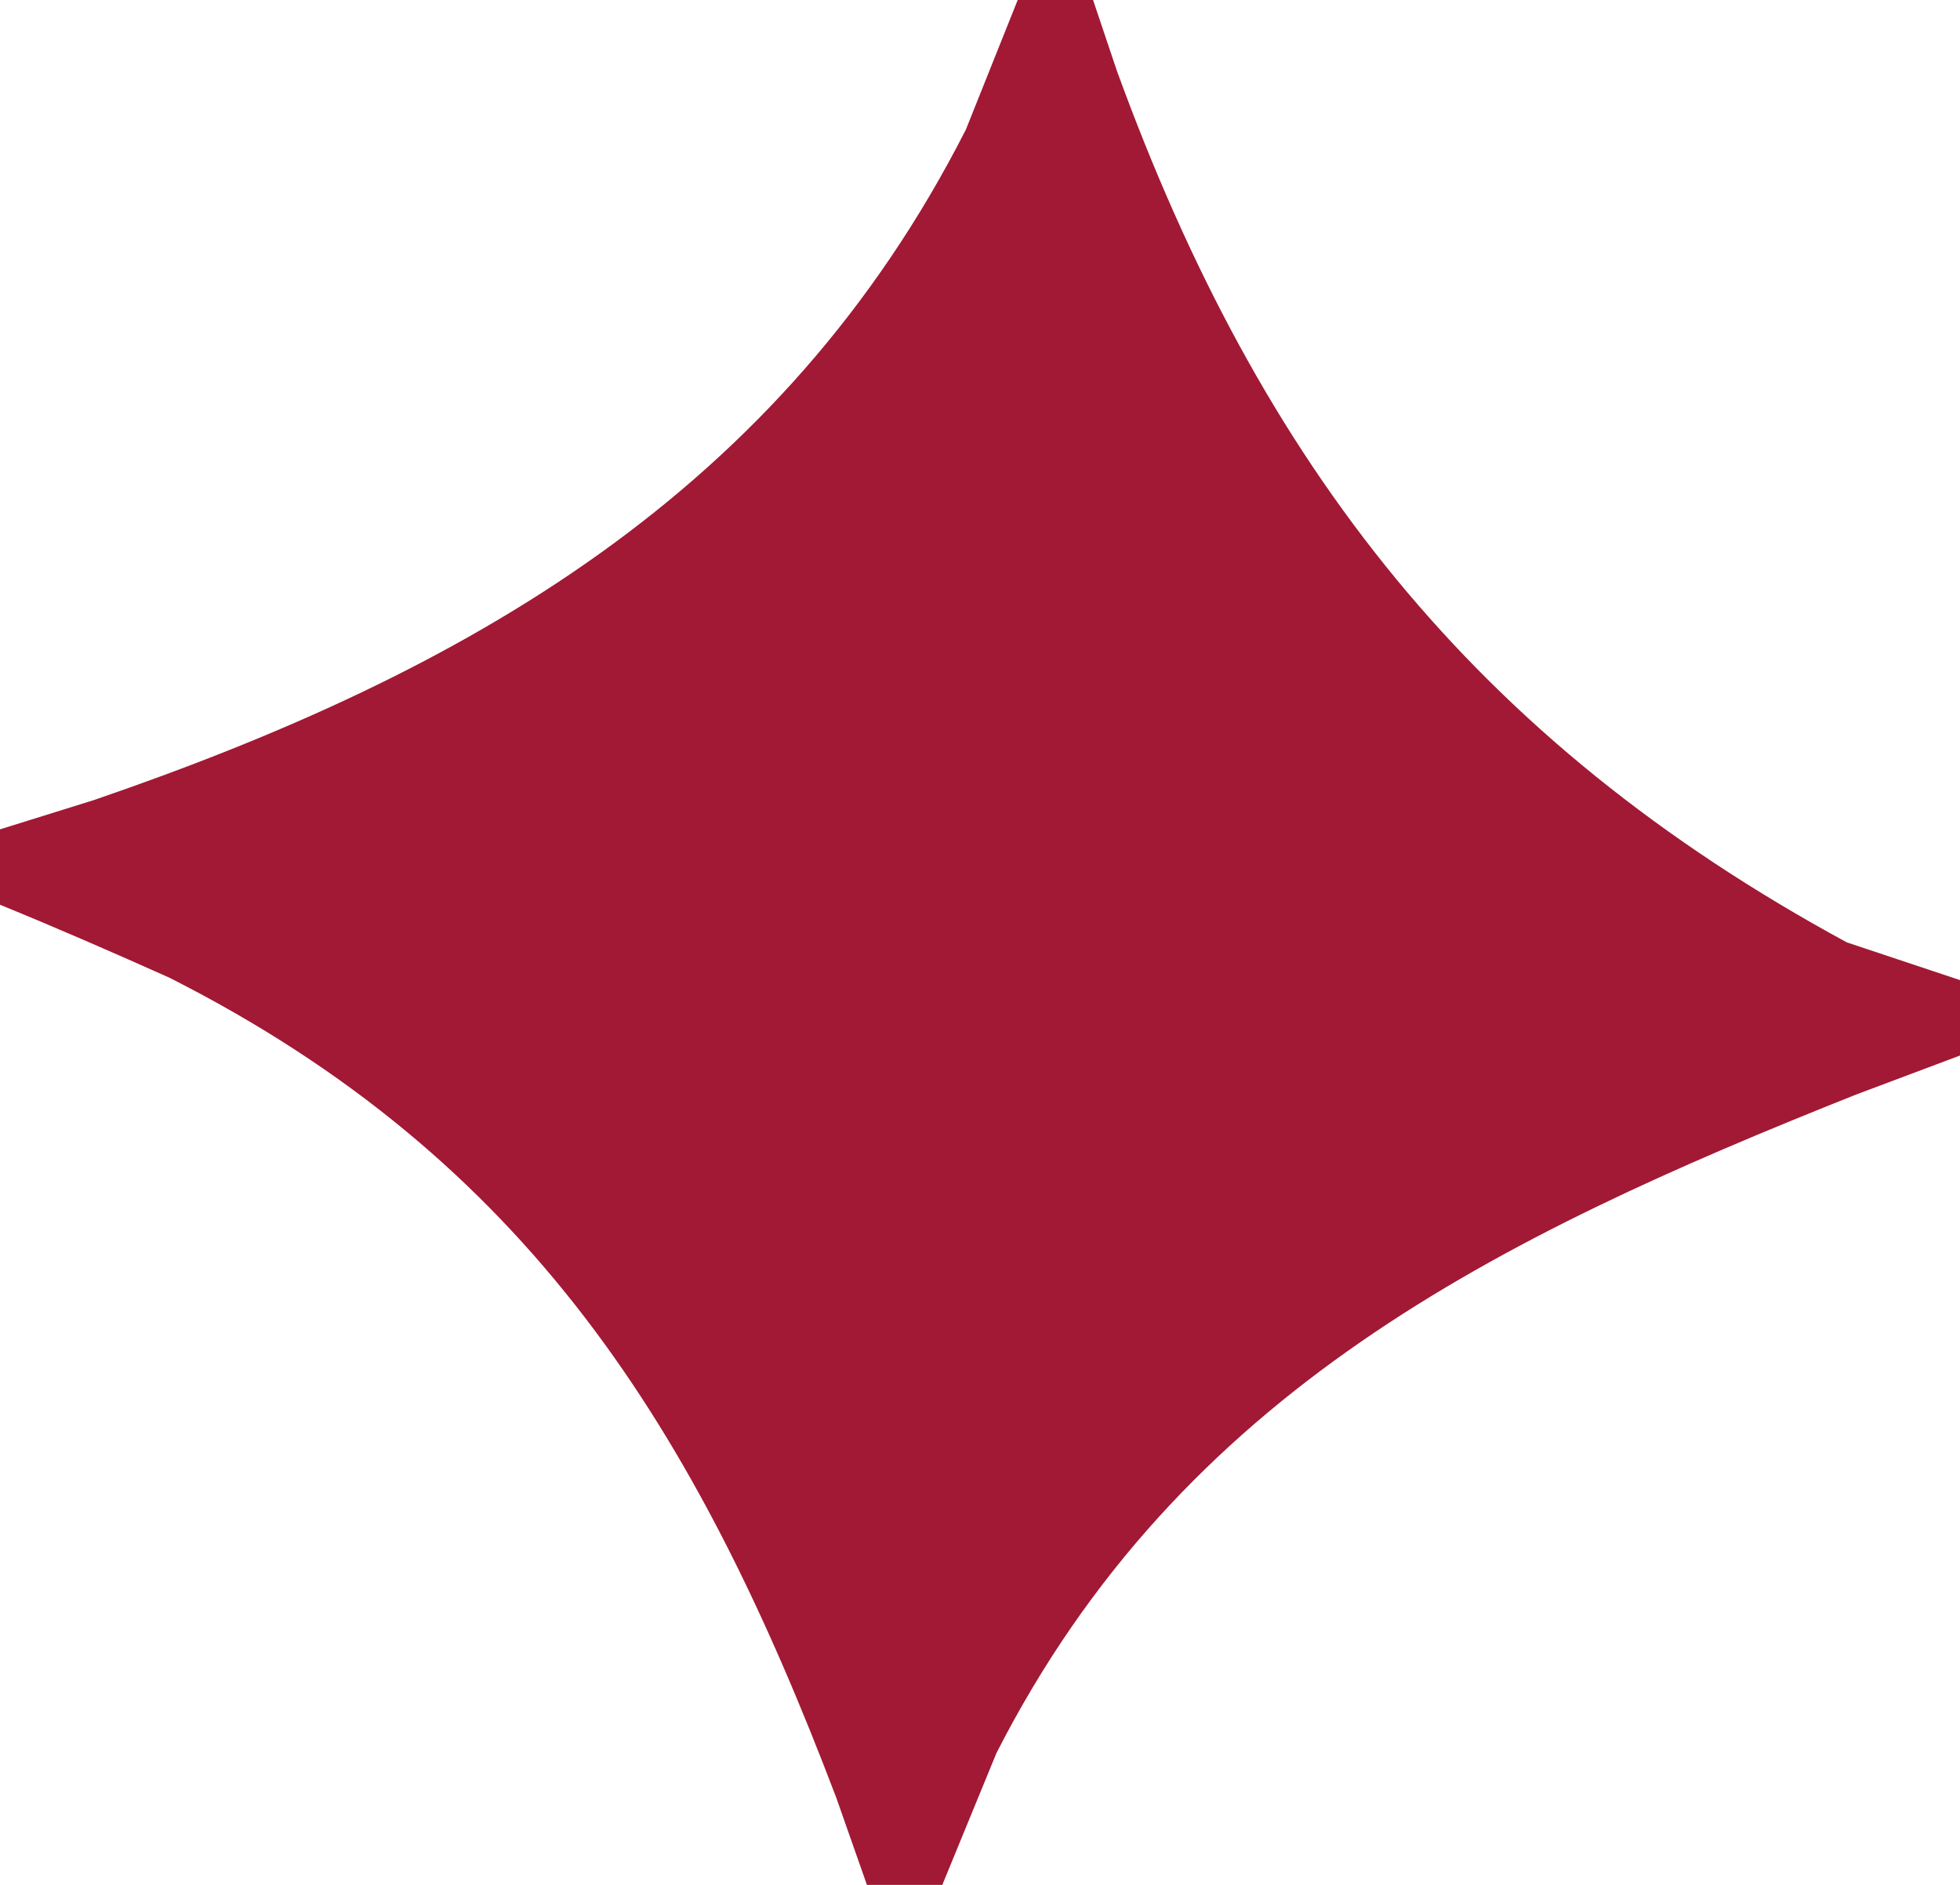 <svg xmlns="http://www.w3.org/2000/svg" width="52" height="50"><path d="M0 0 C0.66 0 1.32 0 2 0 C2.208 0.617 2.415 1.235 2.629 1.871 C6.444 12.357 12.118 19.638 22 25 C22.99 25.33 23.98 25.66 25 26 C25 26.66 25 27.32 25 28 C24.094 28.34 23.188 28.681 22.254 29.031 C12.706 32.83 4.331 36.917 -0.562 46.5 C-1.037 47.655 -1.511 48.81 -2 50 C-2.66 50 -3.32 50 -4 50 C-4.268 49.238 -4.536 48.476 -4.812 47.691 C-8.524 37.912 -12.98 30.758 -22.5 25.938 C-23.991 25.271 -25.488 24.617 -27 24 C-27 23.34 -27 22.68 -27 22 C-26.178 21.743 -25.355 21.487 -24.508 21.223 C-14.599 17.824 -6.274 13.065 -1.375 3.438 C-0.921 2.303 -0.468 1.169 0 0 Z " fill="#A11934" transform="translate(27,0)"></path></svg>